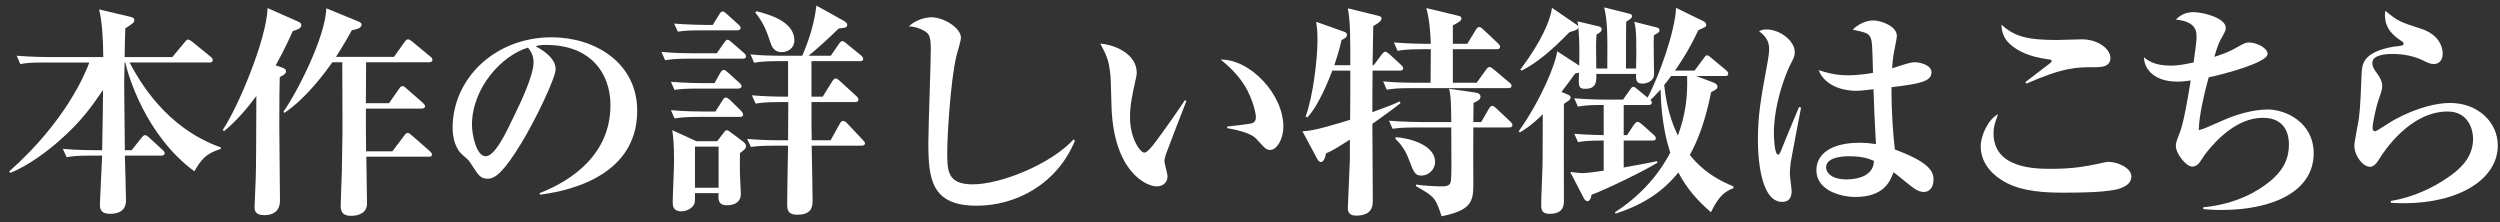 <?xml version="1.0" encoding="utf-8"?>
<!-- Generator: Adobe Illustrator 16.2.1, SVG Export Plug-In . SVG Version: 6.00 Build 0)  -->
<!DOCTYPE svg PUBLIC "-//W3C//DTD SVG 1.1//EN" "http://www.w3.org/Graphics/SVG/1.1/DTD/svg11.dtd">
<svg version="1.1" id="レイヤー_1" xmlns="http://www.w3.org/2000/svg" xmlns:xlink="http://www.w3.org/1999/xlink" x="0px"
	 y="0px" width="389.205px" height="34.591px" viewBox="0 0 389.205 34.591" enable-background="new 0 0 389.205 34.591"
	 xml:space="preserve">
<rect x="0" y="0" width="389.205" height="34.591" fill="#333333" stroke="none"/>
<g>
	<g>
		<g>
			<path fill="#FFFFFF" d="M30.253,26.669c-7.631-5.636-10.326-15.017-10.746-16.941h-0.105c-0.069,2.59-0.069,2.87-0.069,3.43
				c0,1.61,0.104,8.786,0.104,10.222h1.051l1.54-1.926c0.14-0.175,0.35-0.42,0.524-0.42c0.176,0,0.42,0.141,0.631,0.351l2.1,1.925
				c0.21,0.175,0.351,0.351,0.351,0.561c0,0.314-0.315,0.35-0.561,0.35h-5.636c0.035,1.05,0.175,6.161,0.175,6.931
				c0,0.49,0,2.136-2.484,2.136c-1.506,0-1.575-0.806-1.575-1.575c0-0.105,0.314-6.826,0.35-7.491h-1.75
				c-2.136,0-2.905,0.105-3.78,0.245l-0.596-1.295c2.136,0.21,4.621,0.21,5.006,0.21h1.12c0.105-5.601,0.105-5.916,0.14-9.381
				c-1.785,2.59-3.36,4.9-6.896,7.98c-1.47,1.295-4.551,3.745-7.561,4.936l-0.14-0.245c8.785-7.771,11.831-15.227,12.461-16.941
				H6.976c-2.17,0-2.905,0.069-3.815,0.245L2.6,8.677c2.136,0.176,4.621,0.211,5.006,0.211h8.471c0-2.556-0.21-5.951-0.665-7.421
				l4.9,1.154c0.561,0.141,0.596,0.315,0.596,0.455c0,0.455-0.141,0.525-1.4,1.331c-0.035,0.699-0.105,3.85-0.105,4.48h7.421
				l1.926-2.311c0.21-0.245,0.35-0.42,0.524-0.42c0.21,0,0.42,0.175,0.665,0.35l2.836,2.311c0.175,0.14,0.35,0.314,0.35,0.524
				c0,0.351-0.314,0.386-0.525,0.386H20.172c1.47,2.73,5.495,10.116,14.212,13.231v0.21C31.898,23.974,31.338,24.884,30.253,26.669z
				"/>
			<path fill="#FFFFFF" d="M43.866,10.498c0.525,0.176,0.665,0.351,0.665,0.596c0,0.42-0.524,0.665-0.979,0.91
				c-0.035,1.399-0.07,2.765-0.07,7.665c0,1.82,0.104,9.941,0.104,11.552c0,2.135-1.75,2.275-2.45,2.275
				c-1.505,0-1.505-0.841-1.505-1.296c0-0.665,0.175-3.604,0.175-4.2c0.07-2.625,0.07-3.675,0.105-13.057
				c-1.471,1.996-3.15,3.921-5.006,5.461l-0.245-0.14c2.45-3.676,6.826-14.106,7.001-19.007l4.655,2.064
				c0.42,0.176,0.596,0.315,0.596,0.596c0,0.524-0.7,0.734-1.331,0.91c-0.42,0.944-1.154,2.625-2.66,5.355L43.866,10.498z
				 M55.732,3.322c0.351,0.141,0.561,0.28,0.561,0.49c0,0.175-0.07,0.7-1.506,0.875c-0.42,0.771-0.944,1.75-2.485,4.166h9.031
				l1.646-2.311c0.21-0.28,0.35-0.42,0.56-0.42c0.176,0,0.386,0.175,0.631,0.35l2.8,2.311c0.245,0.175,0.35,0.315,0.35,0.525
				c0,0.35-0.35,0.385-0.524,0.385h-9.801v0.245c0,1.05-0.035,3.535-0.035,6.125h3.605l1.54-2.205
				c0.175-0.245,0.314-0.455,0.56-0.455c0.21,0,0.455,0.21,0.63,0.386l2.521,2.205c0.21,0.21,0.351,0.35,0.351,0.524
				c0,0.351-0.351,0.386-0.525,0.386h-8.681c0,3.01,0,3.36,0.035,6.65h4.095l1.82-2.415c0.175-0.245,0.351-0.455,0.561-0.455
				s0.455,0.245,0.63,0.385l2.8,2.45c0.21,0.21,0.351,0.351,0.351,0.525c0,0.35-0.315,0.35-0.525,0.35h-9.696
				c0,0.945,0.105,6.756,0.105,7.281c0,1.435-1.226,1.925-2.485,1.925c-1.61,0-1.61-1.05-1.61-1.645
				c0-0.735,0.141-4.306,0.175-5.111c0.07-3.36,0.105-5.985,0.105-6.37c0-1.716-0.035-9.486-0.035-10.781h-1.54
				c-1.085,1.505-3.955,5.495-7.456,7.876l-0.175-0.175c2.065-2.871,6.546-11.587,6.686-16.103L55.732,3.322z"/>
			<path fill="#FFFFFF" d="M84.082,30.31l-0.07-0.245c5.146-1.995,11.026-6.126,11.026-13.687c0-5.075-3.186-9.381-9.977-9.381
				c-0.979,0-1.26,0.07-1.68,0.21c3.115,1.646,3.115,3.15,3.115,3.605c0,1.26-3.046,7.735-5.32,11.446
				c-2.695,4.41-4.025,5.565-5.251,5.565c-1.12,0-1.436-0.525-2.521-2.205c-0.455-0.7-0.49-0.735-1.365-1.471
				c-1.085-0.91-1.575-2.59-1.575-4.235c0-7.735,6.651-14.106,15.402-14.106c6.755,0,13.336,3.956,13.336,11.446
				C99.203,28.174,86.882,29.925,84.082,30.31z M82.191,7.417c-4.025,1.19-8.716,6.23-8.716,12.041c0,1.436,0.665,4.866,2.135,4.866
				c1.436,0,3.15-3.57,4.586-6.616c0.84-1.715,2.87-5.95,2.87-8.016C83.066,8.502,82.472,7.733,82.191,7.417z"/>
			<path fill="#FFFFFF" d="M115.617,9.132h-8.296c-2.136,0-2.905,0.105-3.78,0.245l-0.561-1.295c2.101,0.21,4.586,0.21,4.971,0.21
				h3.641l1.12-1.61c0.245-0.35,0.35-0.489,0.524-0.489c0.211,0,0.386,0.14,0.665,0.385l1.891,1.645
				c0.21,0.176,0.35,0.351,0.35,0.561C116.142,9.098,115.862,9.132,115.617,9.132z M114.882,13.789h-6.091
				c-2.135,0-2.905,0.069-3.78,0.21l-0.56-1.261c2.1,0.176,4.585,0.21,4.97,0.21h1.82l0.875-1.575
				c0.141-0.244,0.315-0.489,0.561-0.489c0.175,0,0.315,0.104,0.63,0.385l1.75,1.575c0.28,0.245,0.386,0.42,0.386,0.56
				C115.442,13.718,115.162,13.789,114.882,13.789z M115.162,18.199h-6.371c-2.135,0-2.905,0.104-3.78,0.245l-0.56-1.295
				c2.1,0.21,4.585,0.21,4.97,0.21h1.961l1.085-1.716c0.21-0.35,0.35-0.455,0.525-0.455c0.21,0,0.42,0.176,0.63,0.351l1.75,1.715
				c0.14,0.141,0.315,0.385,0.315,0.561C115.688,18.164,115.407,18.199,115.162,18.199z M115.197,23.834c0,1.085-0.035,2.24,0,3.325
				c0.035,0.49,0.14,2.87,0.14,3.01c0,1.786-1.855,1.786-2.17,1.786c-1.4,0-1.365-0.945-1.295-1.891h-3.676
				c0,0.98,0,1.295-0.07,1.575c-0.21,0.7-1.155,1.26-2.064,1.26c-1.331,0-1.331-0.944-1.331-1.435c0-0.98,0.21-5.355,0.21-6.371
				c0-2.695-0.14-3.815-0.279-4.83l3.745,1.715h3.255l0.91-1.19c0.315-0.42,0.421-0.524,0.596-0.524c0.14,0,0.42,0.21,0.56,0.314
				l1.961,1.471c0.42,0.314,0.454,0.56,0.454,0.7C116.142,23.029,116.037,23.239,115.197,23.834z M114.742,4.722h-5.426
				c-2.136,0-2.905,0.07-3.78,0.21l-0.596-1.26c2.136,0.175,4.621,0.21,5.006,0.21h1.016l1.015-1.646
				c0.14-0.245,0.315-0.455,0.525-0.455s0.49,0.245,0.63,0.386l1.82,1.645c0.21,0.175,0.35,0.351,0.35,0.525
				C115.302,4.652,114.987,4.722,114.742,4.722z M111.872,22.819h-3.676v6.406h3.676V22.819z M134.099,22.679h-7.735
				c0.035,0.98,0.14,8.261,0.14,8.366c0,1.015,0,2.38-2.38,2.38c-1.33,0-1.575-0.595-1.575-1.575c0-1.33,0.104-7.735,0.14-9.171
				h-1.995c-2.45,0-3.115,0.104-3.78,0.21l-0.595-1.26c1.68,0.14,3.325,0.21,5.005,0.21h1.365c0-0.945,0.035-4.621,0.035-5.951
				h-1.295c-2.45,0-3.115,0.141-3.78,0.245l-0.596-1.295c1.681,0.14,3.326,0.21,5.006,0.21h0.63v-5.53h-1.505
				c-2.415,0-3.08,0.14-3.78,0.245l-0.561-1.296c1.646,0.176,3.326,0.21,4.971,0.21h3.08c1.086-2.484,1.891-5.11,2.206-7.806
				l4.34,2.415c0.315,0.176,0.455,0.386,0.455,0.525c0,0.455-0.104,0.49-1.33,0.63c-1.19,1.19-3.605,3.396-4.69,4.235h3.466
				l1.225-1.785c0.21-0.314,0.385-0.489,0.561-0.489c0.175,0,0.35,0.104,0.665,0.385l2.24,1.82c0.14,0.104,0.35,0.35,0.35,0.56
				c0,0.351-0.35,0.351-0.525,0.351h-7.525v5.53h1.75l1.436-2.311c0.14-0.245,0.35-0.524,0.595-0.524
				c0.175,0,0.385,0.175,0.63,0.385l2.521,2.311c0.21,0.175,0.385,0.42,0.385,0.595c0,0.35-0.35,0.385-0.56,0.385h-6.756
				c0,3.605,0,4.025,0.035,5.951h2.94l1.4-2.521c0.175-0.315,0.314-0.49,0.524-0.49s0.42,0.105,0.665,0.385l2.381,2.521
				c0.279,0.315,0.385,0.42,0.385,0.561C134.659,22.644,134.309,22.679,134.099,22.679z M121.708,8.118
				c-0.945,0-1.436-0.525-1.716-1.365c-0.665-1.995-1.189-3.325-2.415-4.796l0.21-0.21c2.03,0.525,5.881,1.61,5.881,4.551
				C123.668,7.488,122.652,8.118,121.708,8.118z"/>
			<path fill="#FFFFFF" d="M152.052,32.025c-7.07,0-7.525-4.165-7.525-9.801c0-2.311,0.385-12.496,0.385-14.597
				c0-1.575-0.21-2.101-0.49-2.415c-0.279-0.315-1.33-1.016-2.94-1.12c1.33-1.19,2.905-1.4,3.501-1.4c1.995,0,4.62,1.681,4.62,3.186
				c0,0.455-0.595,2.38-0.7,2.8c-0.91,3.746-1.435,12.392-1.435,14.947c0,2.94,0,5.075,3.955,5.075
				c4.516,0,12.321-3.255,15.717-7.001l0.21,0.21C164.514,28.735,158.107,32.025,152.052,32.025z"/>
			<path fill="#FFFFFF" d="M181.486,24.08c-0.141,0.49-0.21,0.77-0.21,0.979c0,0.386,0.49,2.03,0.49,2.346
				c0,0.979-0.7,1.61-1.681,1.61c-1.715,0-6.65-2.381-7.036-12.217c-0.034-0.805-0.104-4.34-0.175-5.075
				c-0.245-2.45-0.63-3.15-1.575-4.936c2.485,0.21,5.671,1.715,5.671,4.551c0,0.385-0.105,0.699-0.175,1.085
				c-0.49,2.135-0.875,3.99-0.875,5.811c0,3.29,1.575,5.53,2.24,5.53c0.455,0,1.33-1.12,1.82-1.785
				c1.189-1.575,3.814-5.32,4.48-6.37l0.244,0.104C184.427,16.378,181.521,23.939,181.486,24.08z M197.763,23.344
				c-0.595,0-0.77-0.175-2.205-1.75c-0.91-1.016-3.745-1.505-4.516-1.646v-0.245c0.28-0.035,3.535-0.385,3.921-0.524
				c0.21-0.07,0.56-0.315,0.56-0.945c0-0.596-0.49-2.801-1.68-4.796c-1.19-1.96-2.801-3.36-3.815-4.165
				c4.585-0.07,9.766,5.391,9.766,10.431C199.793,21.769,198.708,23.344,197.763,23.344z"/>
			<path fill="#FFFFFF" d="M217.922,10.988h-4.235c-0.035,2.17-0.035,4.341-0.035,6.476c1.855-0.665,3.221-1.189,4.271-1.68
				l0.105,0.279c-0.631,0.561-3.746,2.766-4.376,3.221c0,1.891,0.07,10.221,0.07,11.901c0,0.771,0,2.38-2.625,2.38
				c-1.261,0-1.261-0.84-1.261-1.225c0-0.315,0.315-7.071,0.315-7.526v-3.08c-0.945,0.596-2.556,1.681-3.711,2.136
				c-0.104,0.734-0.42,1.365-0.805,1.365c-0.105,0-0.385-0.141-0.525-0.421l-2.345-4.375c1.785-0.035,4.971-1.05,7.421-1.785
				c0.035-2.556,0.035-5.11,0.035-7.666h-2.801c-0.385,1.016-2.065,5.391-3.886,7.281l-0.279-0.105
				c1.189-3.186,1.854-9.101,1.854-11.901c0-1.54-0.104-2.205-0.21-2.87l4.235,1.505c0.42,0.141,0.561,0.245,0.561,0.525
				c0,0.385-0.315,0.56-0.84,0.805c-0.176,0.806-0.455,1.926-1.12,3.921h2.485c0-4.48,0-6.791-0.386-8.856l4.551,1.12
				c0.56,0.141,0.7,0.21,0.7,0.455c0,0.455-0.7,0.841-1.295,1.19c-0.035,0.98-0.07,5.251-0.105,6.091h0.175l1.261-1.681
				c0.175-0.21,0.35-0.42,0.524-0.42s0.386,0.141,0.63,0.351l1.82,1.68c0.245,0.245,0.351,0.351,0.351,0.561
				C218.447,10.953,218.167,10.988,217.922,10.988z M234.794,13.718h-15.122c-2.135,0-2.905,0.104-3.78,0.245l-0.56-1.295
				c2.135,0.21,4.13,0.21,4.516,0.21h2.87c0-0.806,0.035-4.48,0.035-5.216h-1.4c-2.136,0-2.905,0.104-3.78,0.245l-0.561-1.295
				c2.101,0.175,4.48,0.21,4.9,0.21h0.841c-0.035-0.525-0.07-3.325-0.7-5.565l4.936,1.189c0.314,0.07,0.524,0.141,0.524,0.42
				c0,0.386-0.42,0.596-1.33,1.086v2.87h2.24l1.33-2.171c0.105-0.175,0.315-0.455,0.525-0.455c0.245,0,0.525,0.28,0.63,0.386
				l2.311,2.17c0.245,0.245,0.314,0.35,0.314,0.525c0,0.35-0.314,0.385-0.524,0.385h-6.826v5.216h3.711l1.435-1.995
				c0.245-0.351,0.386-0.455,0.561-0.455s0.35,0.14,0.63,0.35l2.415,2.03c0.28,0.21,0.385,0.385,0.385,0.561
				C235.318,13.683,235.004,13.718,234.794,13.718z M234.934,19.844h-5.565c-0.035,1.399,0,7.665,0,8.961
				c0,2.625-0.42,3.955-4.936,4.865c-0.945-2.835-1.015-3.011-3.99-4.69v-0.245c1.26,0.175,2.87,0.28,4.13,0.28
				c1.19,0,1.296-0.49,1.331-1.155c0.069-0.84,0.069-1.575,0.034-8.016h-5.355c-2.135,0-2.905,0.069-3.78,0.21l-0.56-1.261
				c2.1,0.175,4.585,0.21,4.97,0.21h4.726c-0.034-2.52-0.034-4.165-0.35-5.181l4.165,0.596c0.351,0.035,0.735,0.245,0.735,0.63
				c0,0.42-0.385,0.665-1.085,0.98c0,0.245-0.035,1.995-0.035,2.975h1.226l1.189-2.064c0.105-0.176,0.315-0.455,0.525-0.455
				c0.175,0,0.385,0.14,0.63,0.385l2.136,1.995c0.279,0.28,0.385,0.42,0.385,0.595C235.459,19.774,235.179,19.844,234.934,19.844z
				 M221.317,27.334c-1.016,0-1.19-0.455-1.891-2.275c-0.279-0.77-0.84-2.205-2.205-3.465l0.07-0.245
				c2.065,0.14,6.126,1.19,6.126,3.851C223.418,26.459,222.332,27.334,221.317,27.334z"/>
			<path fill="#FFFFFF" d="M257.473,5.493c-0.07,0.979,0.034,5.215,0.034,6.09c-0.034,1.086-1.154,1.436-1.819,1.436
				c-1.016,0-1.016-0.7-0.98-1.505h-6.195c0.034,1.225,0.034,2.31-1.751,2.31c-1.05,0-1.015-0.454-0.944-2.484
				c-0.176,0-0.28,0-0.596,0.104c-0.63,0.875-0.875,1.226-2.135,2.87l1.085,0.455c0.14,0.07,0.35,0.175,0.35,0.42
				c0,0.141-0.175,0.386-0.279,0.455c-0.141,0.105-0.665,0.455-0.771,0.525c-0.035,2.415,0,13.021,0,15.191
				c0,1.54-1.015,1.926-2.24,1.926c-0.91,0-1.295-0.351-1.295-1.261c0-1.54,0.14-3.99,0.175-5.495c0.07-1.54,0.035-2.275,0.07-8.751
				c-1.75,1.75-2.87,2.415-3.57,2.835l-0.176-0.175c3.396-4.761,5.776-10.501,5.986-12.461l3.43,2.24
				c0.035-1.751,0.07-3.886-0.14-5.986c-0.07,0.386-0.21,0.42-1.365,0.771c-3.08,3.15-5.285,4.9-7.456,5.985l-0.21-0.14
				c3.326-4.445,4.69-7.701,4.936-9.626l3.78,2.59c0.245,0.175,0.28,0.21,0.315,0.315c-0.035-0.315-0.07-0.455-0.14-0.806
				l3.255,0.771c0.245,0.07,0.525,0.14,0.525,0.455c0,0.35-0.28,0.525-0.806,0.84c-0.104,1.505-0.069,1.891-0.034,5.286h1.715
				c0.035-5.426,0.035-7.387-0.49-9.521l3.921,0.98c0.314,0.069,0.42,0.21,0.42,0.385s-0.141,0.315-0.21,0.385
				c-0.105,0.07-0.596,0.42-0.7,0.49c0,0.525-0.035,0.875-0.035,3.99v3.291h1.575c0.07-4.096,0.07-5.986-0.28-7.281l3.466,0.875
				c0.175,0.035,0.455,0.105,0.455,0.455C258.348,4.967,258.277,5.038,257.473,5.493z M266.363,33.041
				c-1.995-1.716-3.745-3.641-5.075-6.196c-2.206,2.766-5.251,4.971-9.767,6.406l-0.104-0.21c3.605-2.311,6.615-5.461,8.61-9.276
				c-0.385-1.19-1.4-4.516-1.505-9.836c-0.84,0.945-1.19,1.295-1.575,1.646c0.104,0.104,0.21,0.245,0.21,0.385
				c0,0.385-0.385,0.385-0.525,0.385h-3.85v4.69h0.524l1.085-1.645c0.141-0.176,0.315-0.421,0.561-0.421
				c0.175,0,0.455,0.211,0.63,0.351l1.891,1.68c0.104,0.105,0.314,0.28,0.314,0.49c0,0.386-0.314,0.386-0.524,0.386h-4.48v4.2
				c1.119-0.21,4.27-0.771,5.146-0.98l0.14,0.21c-1.995,1.261-8.366,4.341-10.291,5.006c-0.105,0.77-0.42,1.015-0.63,1.015
				c-0.141,0-0.386-0.14-0.525-0.385l-2.17-4.165c1.05,0.104,1.54,0.175,1.82,0.175c0.875,0,2.45-0.245,3.395-0.385v-4.69
				c-2.38,0-3.185,0.104-3.99,0.244l-0.595-1.295c2.03,0.175,4.306,0.21,4.585,0.21v-4.69c-1.505,0-2.625,0-4.025,0.245l-0.56-1.295
				c1.646,0.14,3.325,0.21,5.006,0.21h2.59l1.085-1.54c0.14-0.21,0.315-0.455,0.525-0.455c0.175,0,0.35,0.14,0.63,0.385l1.575,1.295
				c1.82-3.36,4.271-10.291,4.445-13.966l4.306,2.1c0.175,0.07,0.385,0.315,0.385,0.561c0,0.28-0.104,0.314-1.225,0.805
				c-1.261,2.66-2.24,4.271-3.641,6.301h3.045l1.436-1.925c0.245-0.351,0.35-0.455,0.525-0.455c0.175,0,0.314,0.104,0.63,0.385
				l2.31,1.925c0.176,0.141,0.351,0.315,0.351,0.525c0,0.385-0.315,0.385-0.525,0.385h-4.48l2.801,1.051
				c0.175,0.069,0.524,0.314,0.524,0.595c0,0.35-0.279,0.525-0.979,0.84c-0.91,4.445-1.961,7.316-3.325,9.802
				c0.979,1.225,2.87,3.325,6.79,4.9v0.279C268.568,29.785,267.588,30.485,266.363,33.041z M260.168,11.828
				c-0.455,0.631-0.7,0.945-1.086,1.4c0.455,4.41,1.681,6.896,2.136,7.876c1.155-3.15,1.54-5.916,1.435-9.276H260.168z"/>
			<path fill="#FFFFFF" d="M278.786,25.235c-0.104,0.875-0.14,1.435-0.14,1.785c0,0.455,0.28,2.345,0.28,2.729
				c0,0.98-0.385,1.681-1.471,1.681c-3.465,0-3.78-7.281-3.78-9.556c0-3.851,0.386-6.161,1.54-12.392
				c0.105-0.561,0.21-1.33,0.21-1.855c0-1.26-0.595-2.065-1.575-2.766c0.525-0.279,0.91-0.279,1.12-0.279
				c2.206,0,4.446,1.82,4.446,3.535c0,0.63-0.21,1.015-0.561,1.68c-0.91,1.716-2.695,6.441-2.695,10.991
				c0,0.386,0.07,3.291,0.665,3.291c0.21,0,0.42-0.525,0.525-0.806c0.385-1.05,2.345-5.67,2.73-6.615l0.314,0.104
				C280.361,16.869,278.821,24.955,278.786,25.235z M299.509,29.89c-0.525,0-0.945-0.21-1.471-0.525
				c-0.56-0.35-2.765-2.24-3.255-2.555c-0.525,1.47-1.54,3.85-5.916,3.85c-2.38,0-6.09-1.05-6.09-4.165
				c0-2.485,2.274-4.271,6.721-4.271c1.05,0,1.785,0.105,2.555,0.21c-0.21-4.025-0.314-5.811-0.385-8.541
				c-1.891,0.21-2.101,0.245-2.625,0.245c-2.73,0-5.111-1.12-5.916-3.221c1.155,0.386,2.66,0.806,4.551,0.806
				c0.175,0,1.89,0,3.92-0.385c-0.14-4.726-0.14-4.761-0.35-5.391c-0.28-0.806-0.91-0.91-2.801-1.33
				c1.4-1.436,3.046-1.436,3.221-1.436c0.98,0,3.641,0.805,3.641,2.415c0,0.315-0.315,1.75-0.351,1.995
				c-0.28,1.33-0.35,2.415-0.385,3.046c2.66-0.875,2.976-0.945,3.57-0.945c0.665,0,2.556,0.385,2.556,1.575
				c0,1.435-1.891,1.785-6.231,2.311c0,4.445,0.28,7.455,0.525,9.695c5.11,1.891,6.021,3.291,6.021,4.655
				C301.014,29.504,300.068,29.89,299.509,29.89z M287.853,24.325c-0.595,0-3.57,0.034-3.57,1.75c0,0.595,0.595,1.854,3.221,1.854
				c0.979,0,2.345-0.21,3.185-0.84c0.945-0.7,1.016-1.505,1.051-2.03C291.143,24.78,290.128,24.325,287.853,24.325z"/>
			<path fill="#FFFFFF" d="M330.168,29.294c-1.715,0.665-6.371,0.7-8.926,0.7c-2.415,0-6.406-0.069-9.276-1.75
				c-1.365-0.77-3.605-2.556-3.605-5.461c0-1.645,1.12-4.165,2.695-5.005c-0.56,1.61-0.7,1.995-0.7,2.976
				c0,5.495,6.511,5.53,8.961,5.53c3.011,0,5.111-0.28,8.052-0.945c0.314-0.07,0.56-0.14,0.909-0.14
				c1.261,0,3.536,0.875,3.536,2.275C331.813,28.595,330.798,29.05,330.168,29.294z M326.107,10.462c-2.835,0-4.795,0-10.641,2.556
				l-0.141-0.245c0.561-0.455,3.186-2.415,3.711-2.835c0.104-0.07,0.385-0.315,0.385-0.455c0-0.175-0.245-0.21-0.525-0.245
				c-2.94-0.385-4.795-1.295-5.95-2.346c-1.226-1.085-1.295-2.274-1.365-3.045c1.995,1.75,3.745,2.38,8.646,2.38
				c0.596,0,3.326-0.104,3.886-0.104c2.521,0,4.445,1.505,4.445,2.905C328.558,10.462,326.982,10.462,326.107,10.462z"/>
			<path fill="#FFFFFF" d="M345.776,32.69c-1.225,0-2.03-0.069-2.765-0.14v-0.28c5.18-0.49,8.575-2.555,10.36-4.025
				c2.275-1.855,2.976-3.745,2.976-5.775c0-1.471-0.525-4.131-4.061-4.131c-3.955,0-7.176,3.36-8.855,5.496
				c-0.21,0.245-0.945,1.435-1.155,1.645c-0.245,0.28-0.596,0.455-0.98,0.455c-0.979,0-2.555-2.03-2.555-3.22
				c0-0.49,0.069-0.665,0.665-2.205c0.595-1.575,1.33-5.951,1.645-7.981c-0.7,0.105-1.295,0.175-2.135,0.175
				c-3.325,0-5.075-1.75-5.146-3.78c0.665,0.525,1.68,1.296,4.2,1.296c1.155,0,2.136-0.211,3.535-0.49
				c0.455-3.256,0.455-3.57,0.455-3.99c0-0.876-0.069-2.381-3.22-2.695c0.77-0.771,1.645-1.155,2.729-1.155
				c1.436,0,5.041,0.875,5.041,2.45c0,0.14,0,0.42-0.385,1.085c-0.665,1.155-0.806,1.436-1.4,3.431
				c1.365-0.455,2.345-0.771,3.815-1.646c0.84-0.49,1.155-0.595,1.61-0.595c1.085,0,2.87,0.805,2.87,1.785
				c0,1.33-6.756,3.15-9.171,3.64c-0.63,2.311-1.505,5.916-1.54,8.227c0.77-0.21,1.12-0.351,3.64-1.471
				c2.171-0.979,4.831-1.75,7.106-1.75c2.73,0,7.141,1.96,7.141,6.826C360.198,29.68,354.072,32.69,345.776,32.69z"/>
			<path fill="#FFFFFF" d="M374.197,31.64c-0.841,0-1.365-0.035-1.995-0.07v-0.279c3.359-0.561,6.545-1.961,9.311-3.956
				c2.135-1.54,3.5-3.29,3.5-5.775c0-1.33-0.7-4.2-3.955-4.2c-5.846,0-9.871,6.16-10.536,7.211c-0.35,0.595-0.875,1.399-1.54,1.399
				c-1.12,0-2.45-1.715-2.45-3.29c0-0.665,0.63-3.605,0.7-4.235c0.245-1.82,0.314-4.271,0.42-6.791c0.07-1.646,0.14-3.5,4.9-4.375
				c0.245-0.035,1.33-0.141,1.54-0.245c0.07-0.035,0.105-0.105,0.105-0.21c0-0.141-0.035-0.245-0.21-0.351
				c-1.261-0.84-2.695-1.89-2.695-4.165c0-0.28,0.034-0.42,0.069-0.63c1.96,1.645,2.311,1.75,5.565,2.8
				c3.011,0.98,3.36,3.115,3.36,3.851c0,1.33-0.875,1.646-1.364,1.646c-0.561,0-1.051-0.245-1.681-0.561
				c-2.065-1.015-4.235-1.015-4.83-1.015c-0.631,0-3.081,0.035-3.081,1.399c0,0.631,0.315,1.051,0.841,1.785
				c0.314,0.386,0.699,1.19,0.699,1.751c0,0.595-0.14,0.979-0.595,2.275c-0.49,1.47-0.91,3.814-0.91,4.235
				c0,0.245,0.035,0.595,0.42,0.595c0.21,0,2.381-1.471,2.836-1.715c3.78-2.101,6.931-2.695,8.82-2.695
				c4.341,0,7.421,3.01,7.421,6.615C388.863,27.86,382.913,31.64,374.197,31.64z"/>
		</g>
	</g>
</g>
</svg>
